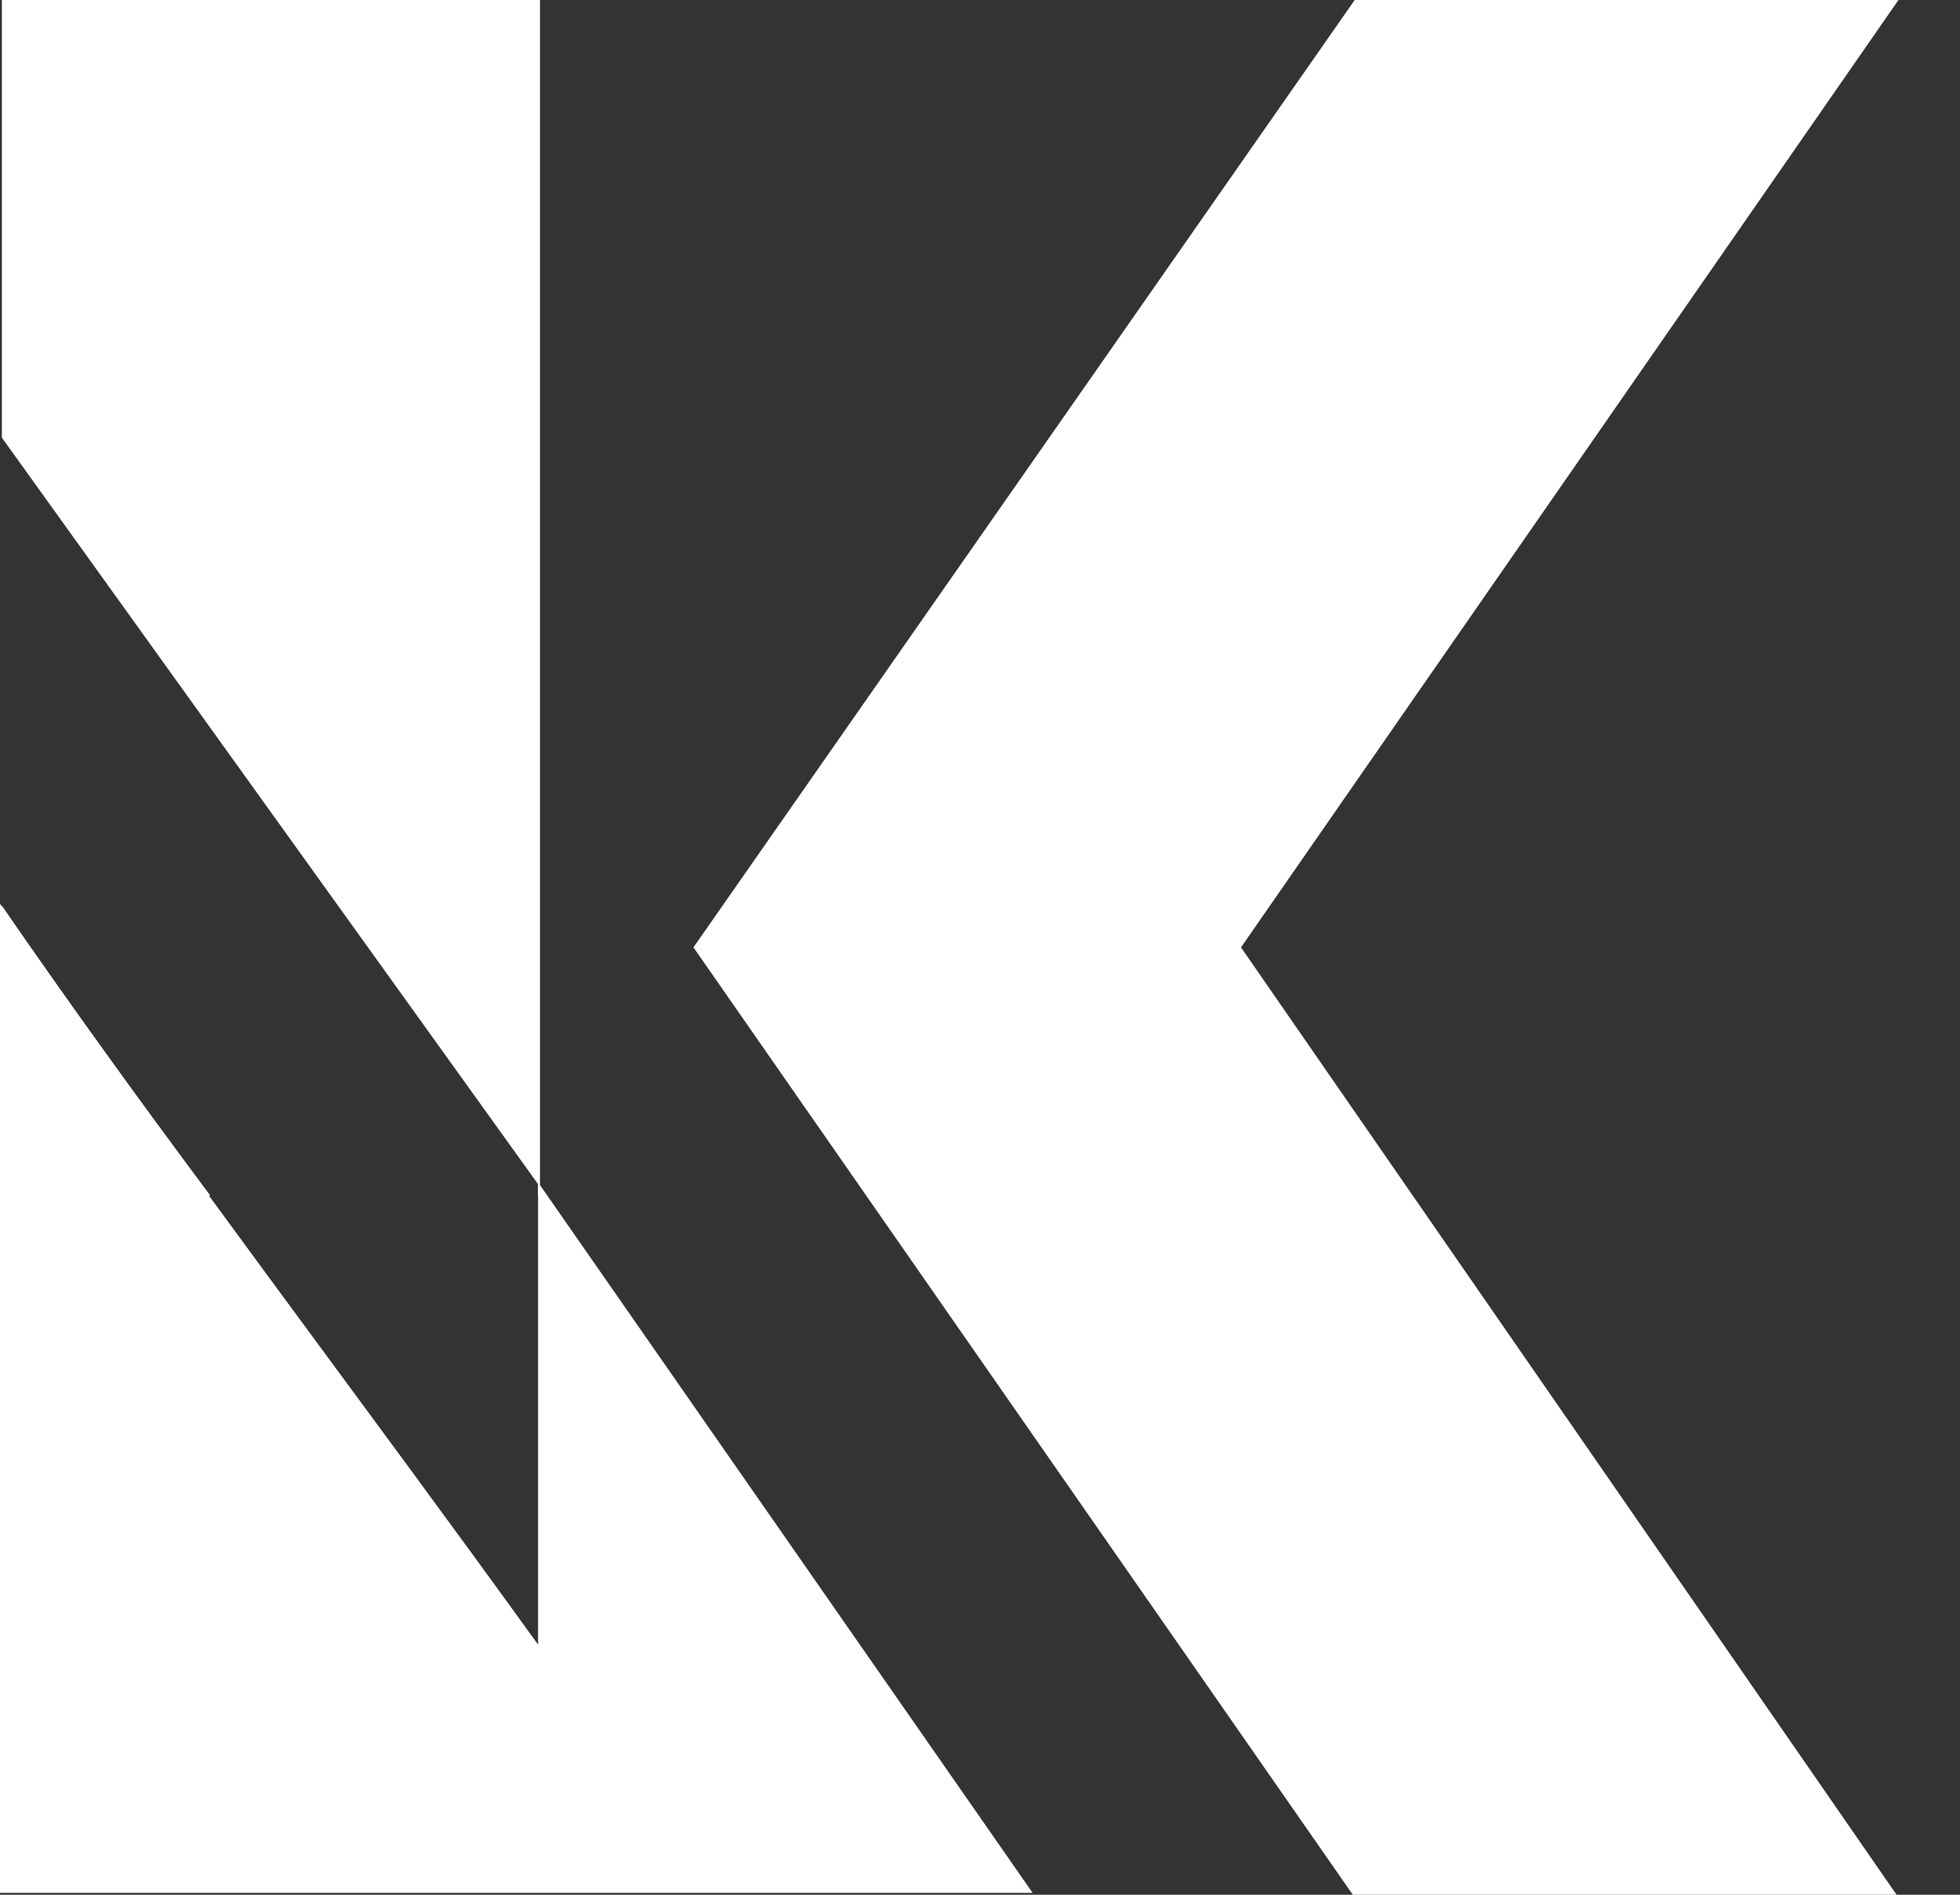 <svg width="30" height="29" viewBox="0 0 30 29" fill="none" xmlns="http://www.w3.org/2000/svg">
<rect x="0" y="0" width="30" height="29" fill="#333333" stroke="none"/>
<path fill-rule="evenodd" clip-rule="evenodd" d="M8.265 0H0.029V6.699L8.236 18.125V18.299H8.265V0ZM0.029 13.862V18.299H3.219C2.117 16.82 1.044 15.341 0.029 13.862ZM29.029 29H20.706L10.614 14.5L20.735 0H29.058L18.995 14.5L29.029 29Z" fill="white"/>
<path fill-rule="evenodd" clip-rule="evenodd" d="M0 28.971H15.805L8.236 18.096V18.125V25.172C5.539 21.431 2.639 17.632 0 13.833V28.971Z" fill="white"/>
</svg>

